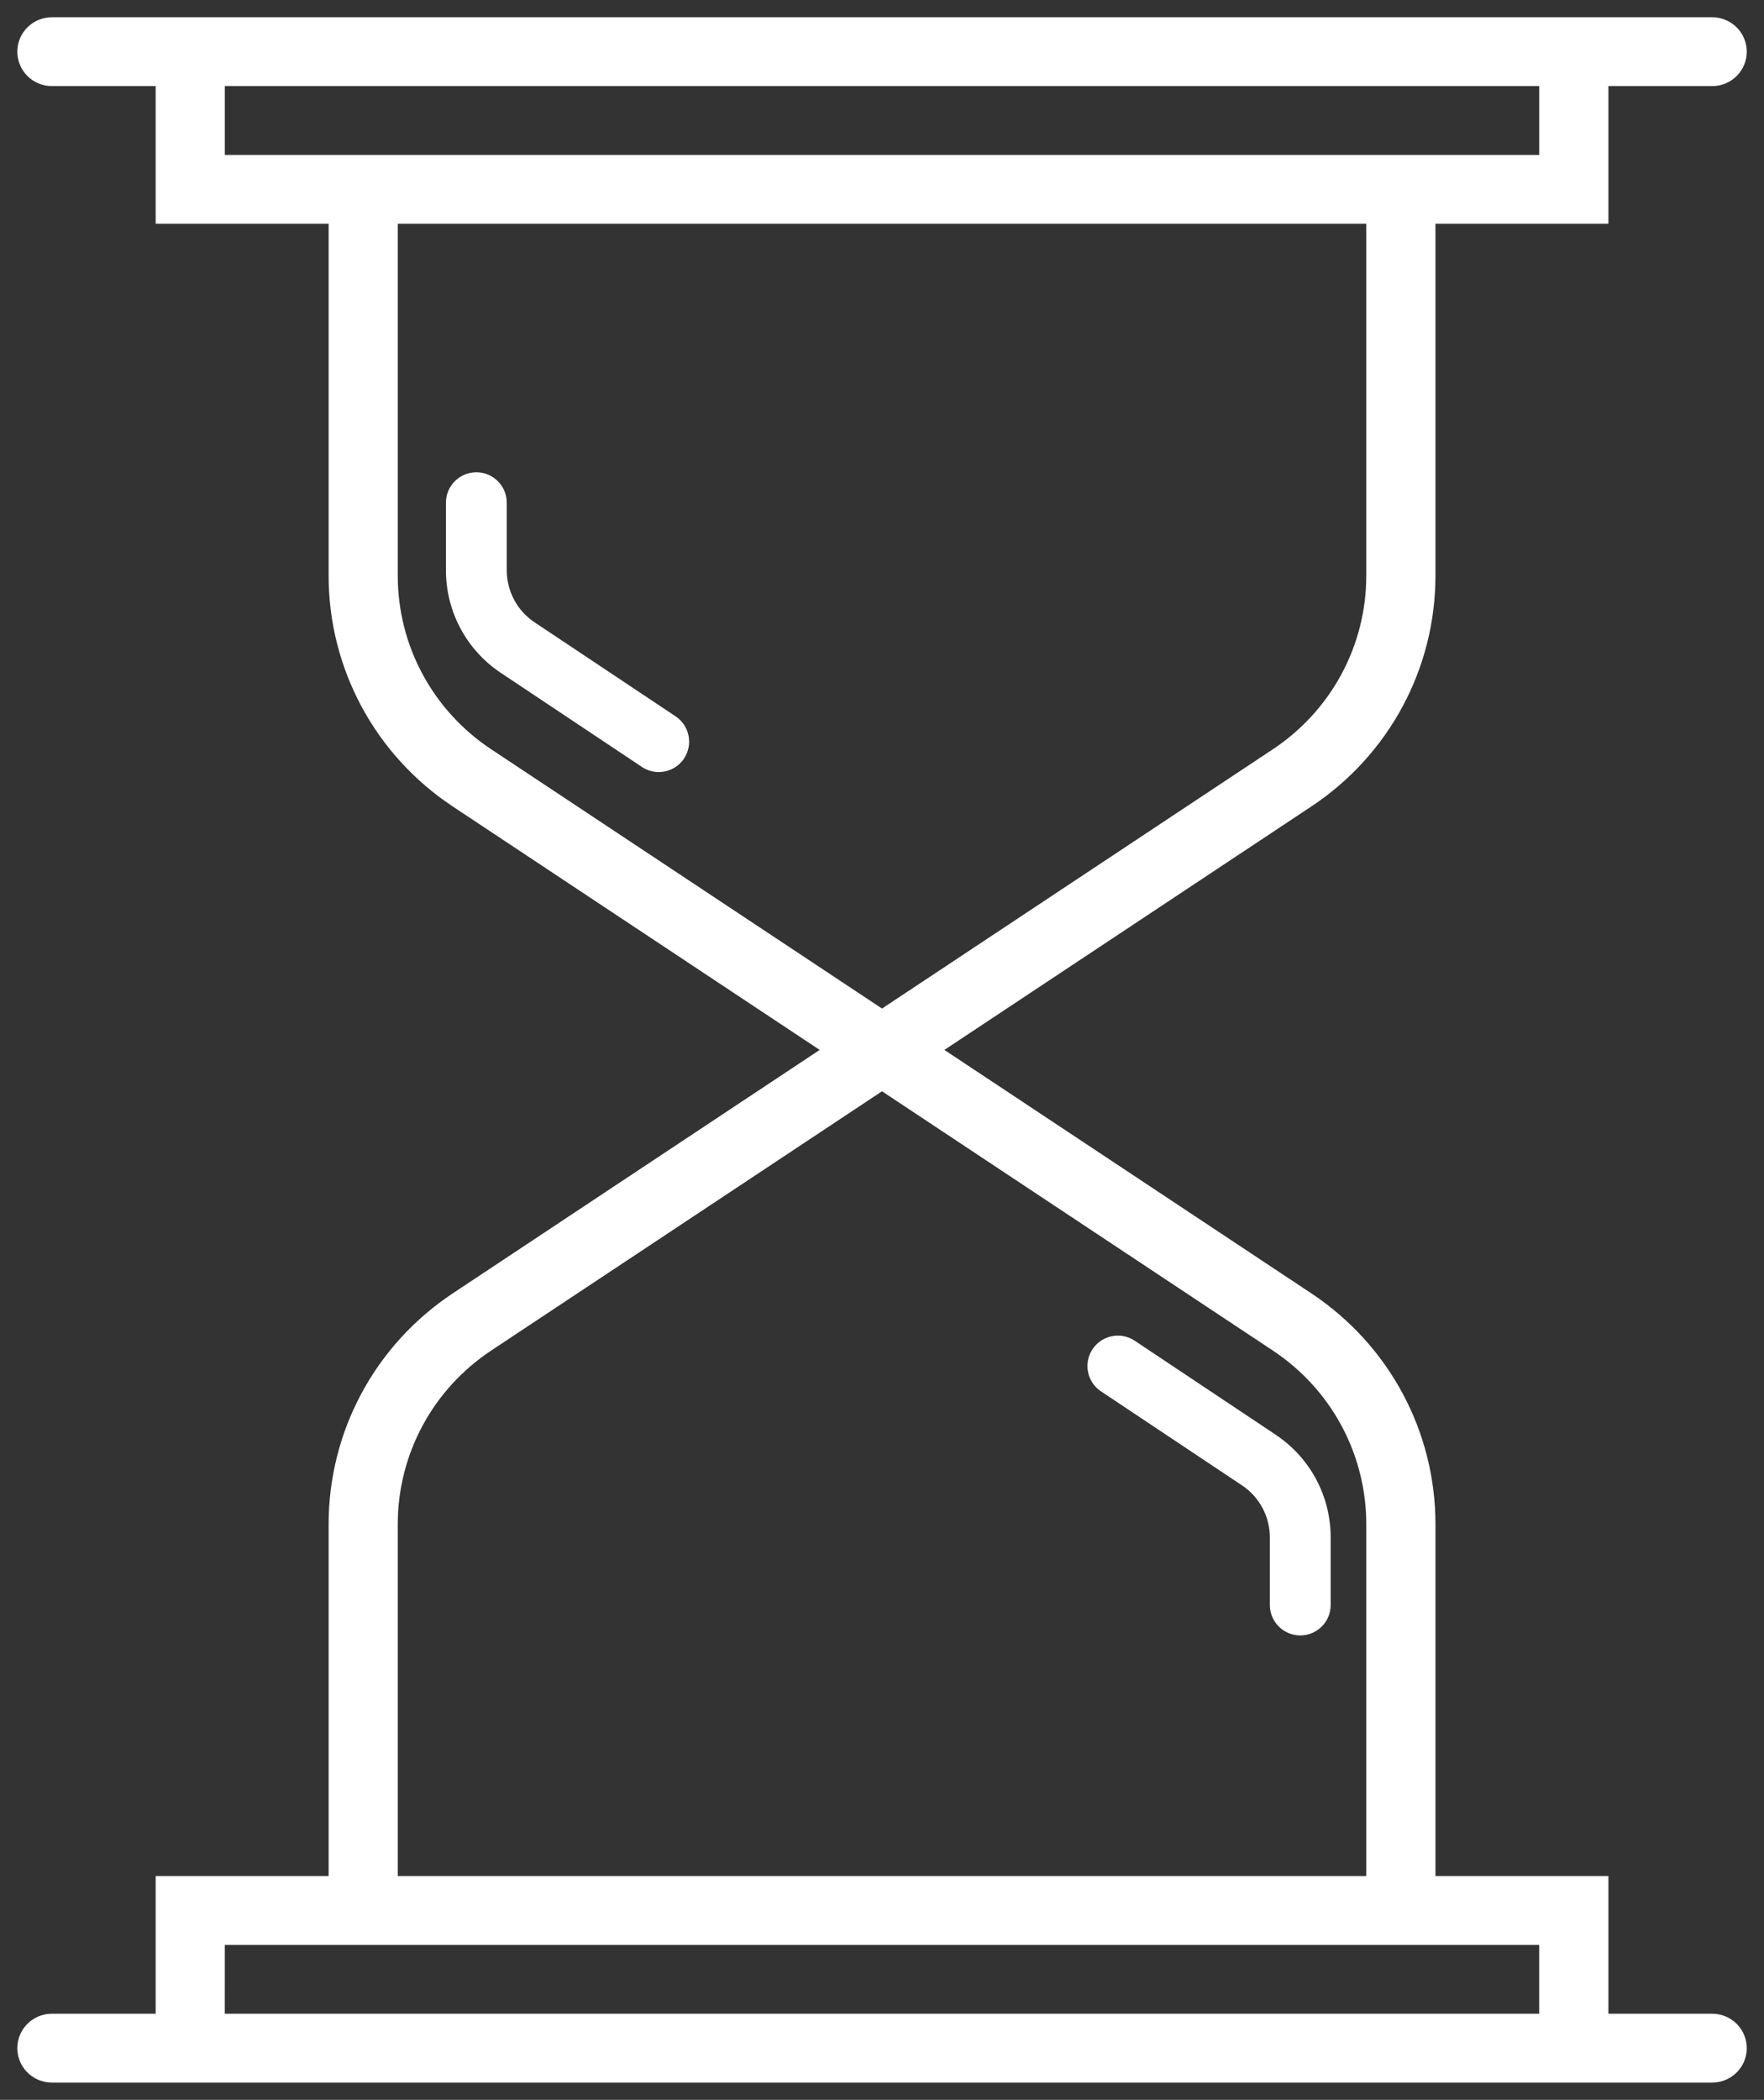 <?xml version="1.0" encoding="UTF-8" standalone="no"?>
<svg
   xmlns:dc="http://purl.org/dc/elements/1.1/"
   xmlns:cc="http://creativecommons.org/ns#"
   xmlns:rdf="http://www.w3.org/1999/02/22-rdf-syntax-ns#"
   xmlns:svg="http://www.w3.org/2000/svg"
   xmlns="http://www.w3.org/2000/svg"
   xmlns:sodipodi="http://sodipodi.sourceforge.net/DTD/sodipodi-0.dtd"
   xmlns:inkscape="http://www.inkscape.org/namespaces/inkscape"
   width="65.499mm"
   height="77.964mm"
   viewBox="0 0 65.499 77.964"
   version="1.1"
   id="svg531"
   inkscape:version="1.0 (4035a4fb49, 2020-05-01)"
   sodipodi:docname="TimeTracker.svg">
  <rect x="0" y="0" width="65.499" height="77.964" fill="#333333" stroke="none"/>
  <defs
     id="defs525" />
  <sodipodi:namedview
     id="base"
     pagecolor="#ffffff"
     bordercolor="#666666"
     borderopacity="1.0"
     inkscape:pageopacity="0.0"
     inkscape:pageshadow="2"
     inkscape:zoom="0.35"
     inkscape:cx="388.63501"
     inkscape:cy="550.47562"
     inkscape:document-units="mm"
     inkscape:current-layer="layer1"
     inkscape:document-rotation="0"
     showgrid="false"
     inkscape:window-width="1920"
     inkscape:window-height="1001"
     inkscape:window-x="-9"
     inkscape:window-y="-9"
     inkscape:window-maximized="1" />
  <g
     inkscape:label="Layer 1"
     inkscape:groupmode="layer"
     id="layer1"
     transform="translate(-3.007,-2.52)">
    <g
       id="g519"
       style="mix-blend-mode:normal;fill:#ffffff;stroke:none"
       transform="matrix(1,0,0,1,-174.521,2.873)">
      <g
         id="g515"
         transform="translate(0,0.529)"
         style="fill:#ffffff;stroke:none">
        <path
           id="path3561"
           fill="#dadada"
           data-old_color="#000000"
           class="active-path"
           data-original="#000000"
           d="m 241.103,73.885 h -3.853 v -5.112 h -6.422 V 55.709 c 0,-3.451 -1.724,-6.656 -4.61,-8.571 l -13.624,-9.038 13.624,-9.038 c 2.886,-1.915 4.61,-5.12 4.61,-8.571 V 7.427 h 6.422 v -5.112 h 3.853 c 0.709,0 1.284,-0.571 1.284,-1.278 0,-0.707 -0.575,-1.278 -1.284,-1.278 h -3.853 -1.284 -51.374 -1.284 -3.853 c -0.709,0 -1.284,0.571 -1.284,1.278 0,0.707 0.575,1.278 1.284,1.278 h 3.853 v 5.112 h 6.422 V 20.491 c 0,3.451 1.724,6.656 4.61,8.571 l 13.624,9.038 -13.624,9.038 c -2.886,1.915 -4.61,5.12 -4.61,8.571 v 13.064 h -6.422 v 5.112 h -3.853 c -0.709,0 -1.284,0.571 -1.284,1.278 0,0.707 0.575,1.278 1.284,1.278 h 3.853 1.284 51.374 1.284 3.853 c 0.709,0 1.284,-0.571 1.284,-1.278 0,-0.707 -0.575,-1.278 -1.284,-1.278 z M 185.875,4.871 v -2.556 h 48.806 v 2.556 h -3.853 -41.099 z m 9.887,22.064 c -2.169,-1.44 -3.465,-3.849 -3.465,-6.444 V 7.427 h 35.962 V 20.491 c 0,2.594 -1.296,5.004 -3.465,6.444 l -14.516,9.629 z m -3.465,28.774 c 0,-2.594 1.296,-5.004 3.465,-6.444 l 14.516,-9.629 14.516,9.629 c 2.169,1.44 3.465,3.849 3.465,6.444 v 13.064 h -35.962 z m -6.422,15.62 h 3.853 41.099 3.853 v 2.556 h -48.806 z"
           style="fill:#ffffff;stroke:none;stroke-width:1.281" />
      </g>
      <path
         style="fill:#ffffff;stroke:none;stroke-width:1.129"
         d="m 224.896,52.917 -5.235,-3.49 c -0.519,-0.347 -1.219,-0.207 -1.566,0.313 -0.345,0.519 -0.205,1.219 0.313,1.566 l 5.235,3.49 c 0.649,0.432 1.036,1.155 1.036,1.935 v 2.508 c 0,0.624 0.506,1.129 1.129,1.129 0.623,0 1.129,-0.505 1.129,-1.129 v -2.508 c 0,-1.537 -0.763,-2.962 -2.041,-3.813 z"
         data-original="#000000"
         class="active-path"
         data-old_color="#000000"
         fill="#dadada"
         id="path3565" />
      <path
         style="fill:#ffffff;stroke:none;stroke-width:1.129"
         d="m 197.379,22.754 c -0.648,-0.432 -1.035,-1.156 -1.035,-1.935 v -2.508 c 0,-0.624 -0.506,-1.129 -1.129,-1.129 -0.623,0 -1.129,0.505 -1.129,1.129 v 2.508 c 0,1.536 0.763,2.962 2.041,3.813 l 5.235,3.49 c 0.192,0.128 0.41,0.19 0.625,0.19 0.365,0 0.722,-0.176 0.94,-0.502 0.345,-0.519 0.205,-1.219 -0.313,-1.566 z"
         data-original="#000000"
         class="active-path"
         data-old_color="#000000"
         fill="#dadada"
         id="path3563" />
    </g>
  </g>
</svg>
